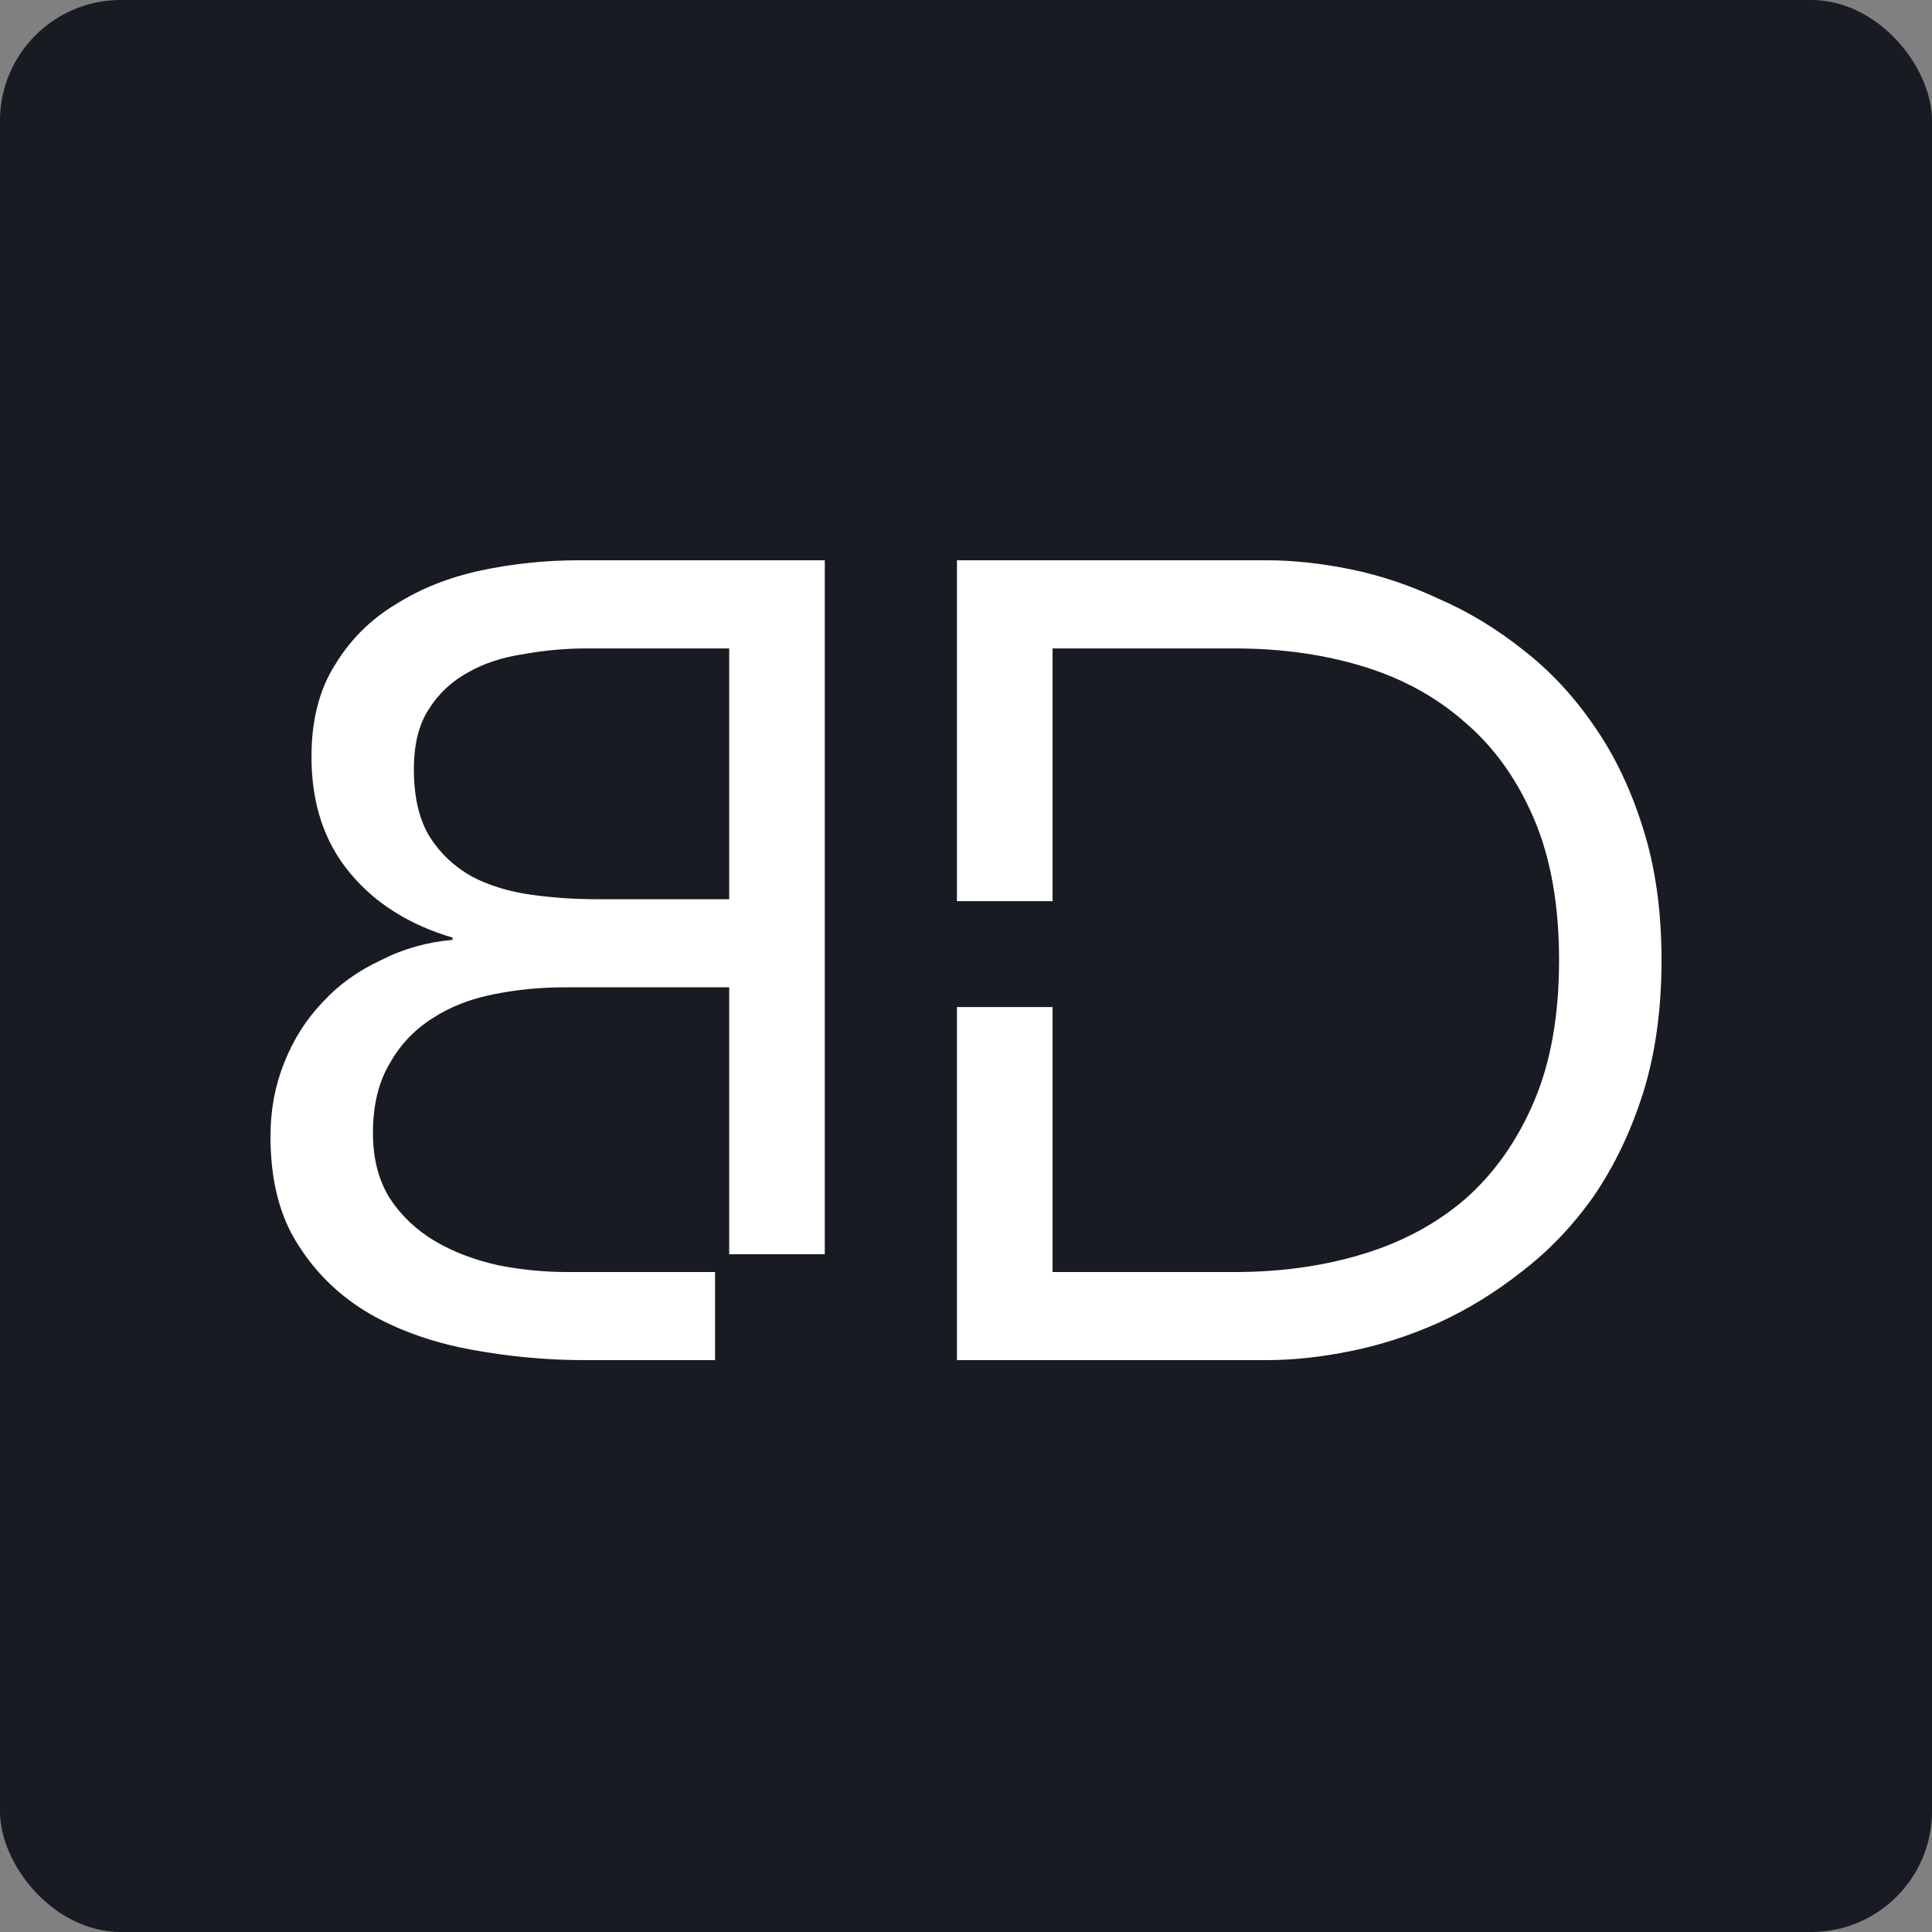 <?xml version="1.0" encoding="UTF-8"?> <svg xmlns="http://www.w3.org/2000/svg" width="32" height="32" viewBox="0 0 32 32" fill="none"><rect x="0" y="0" width="32" height="32" fill="#808080" stroke="none"/><rect width="32" height="32" rx="2" fill="#191B23"></rect><path fill-rule="evenodd" clip-rule="evenodd" d="M13.661 9.28H9.589C9.036 9.28 8.496 9.336 7.968 9.448C7.44 9.561 6.968 9.748 6.554 10.01C6.139 10.259 5.806 10.59 5.555 11.002C5.291 11.413 5.159 11.925 5.159 12.536C5.159 13.309 5.372 13.952 5.8 14.463C6.214 14.962 6.78 15.318 7.496 15.53V15.567C7.069 15.605 6.673 15.717 6.309 15.904C5.932 16.079 5.611 16.309 5.347 16.596C5.071 16.883 4.857 17.22 4.706 17.607C4.555 17.981 4.48 18.387 4.48 18.823C4.48 19.559 4.637 20.164 4.951 20.638C5.253 21.112 5.655 21.493 6.158 21.78C6.648 22.054 7.207 22.247 7.836 22.36C8.452 22.472 9.067 22.528 9.683 22.528H11.844V21.069H9.4C9.011 21.069 8.628 21.031 8.25 20.956C7.861 20.869 7.515 20.738 7.214 20.563C6.899 20.376 6.648 20.139 6.459 19.852C6.271 19.553 6.177 19.191 6.177 18.767C6.177 18.305 6.271 17.919 6.459 17.607C6.635 17.295 6.874 17.046 7.176 16.858C7.465 16.671 7.804 16.54 8.194 16.465C8.571 16.39 8.961 16.353 9.363 16.353H12.078V20.774H13.661V9.28ZM12.078 14.894H9.891C9.514 14.894 9.149 14.869 8.797 14.819C8.433 14.769 8.106 14.669 7.817 14.519C7.528 14.357 7.295 14.139 7.119 13.864C6.943 13.578 6.855 13.203 6.855 12.742C6.855 12.33 6.937 11.999 7.1 11.75C7.264 11.488 7.484 11.282 7.76 11.133C8.024 10.983 8.332 10.883 8.684 10.833C9.023 10.771 9.369 10.74 9.721 10.74H12.078V14.894ZM15.85 9.28H20.978C21.418 9.28 21.883 9.33 22.373 9.43C22.863 9.53 23.347 9.692 23.825 9.916C24.315 10.128 24.78 10.409 25.22 10.758C25.672 11.108 26.068 11.532 26.408 12.031C26.747 12.517 27.017 13.085 27.218 13.733C27.419 14.37 27.52 15.093 27.52 15.904C27.52 16.715 27.419 17.445 27.218 18.093C27.017 18.73 26.747 19.297 26.408 19.796C26.068 20.283 25.672 20.701 25.22 21.05C24.78 21.399 24.315 21.686 23.825 21.91C23.347 22.123 22.863 22.279 22.373 22.378C21.883 22.478 21.418 22.528 20.978 22.528H15.85V16.68H17.434V21.069H20.45C21.217 21.069 21.927 20.969 22.581 20.769C23.234 20.57 23.8 20.264 24.277 19.852C24.755 19.428 25.132 18.892 25.409 18.243C25.685 17.594 25.823 16.815 25.823 15.904C25.823 14.993 25.685 14.214 25.409 13.565C25.132 12.916 24.755 12.386 24.277 11.975C23.8 11.55 23.234 11.239 22.581 11.039C21.927 10.839 21.217 10.74 20.45 10.74H17.434V14.926H15.85V9.28Z" fill="white"></path></svg> 